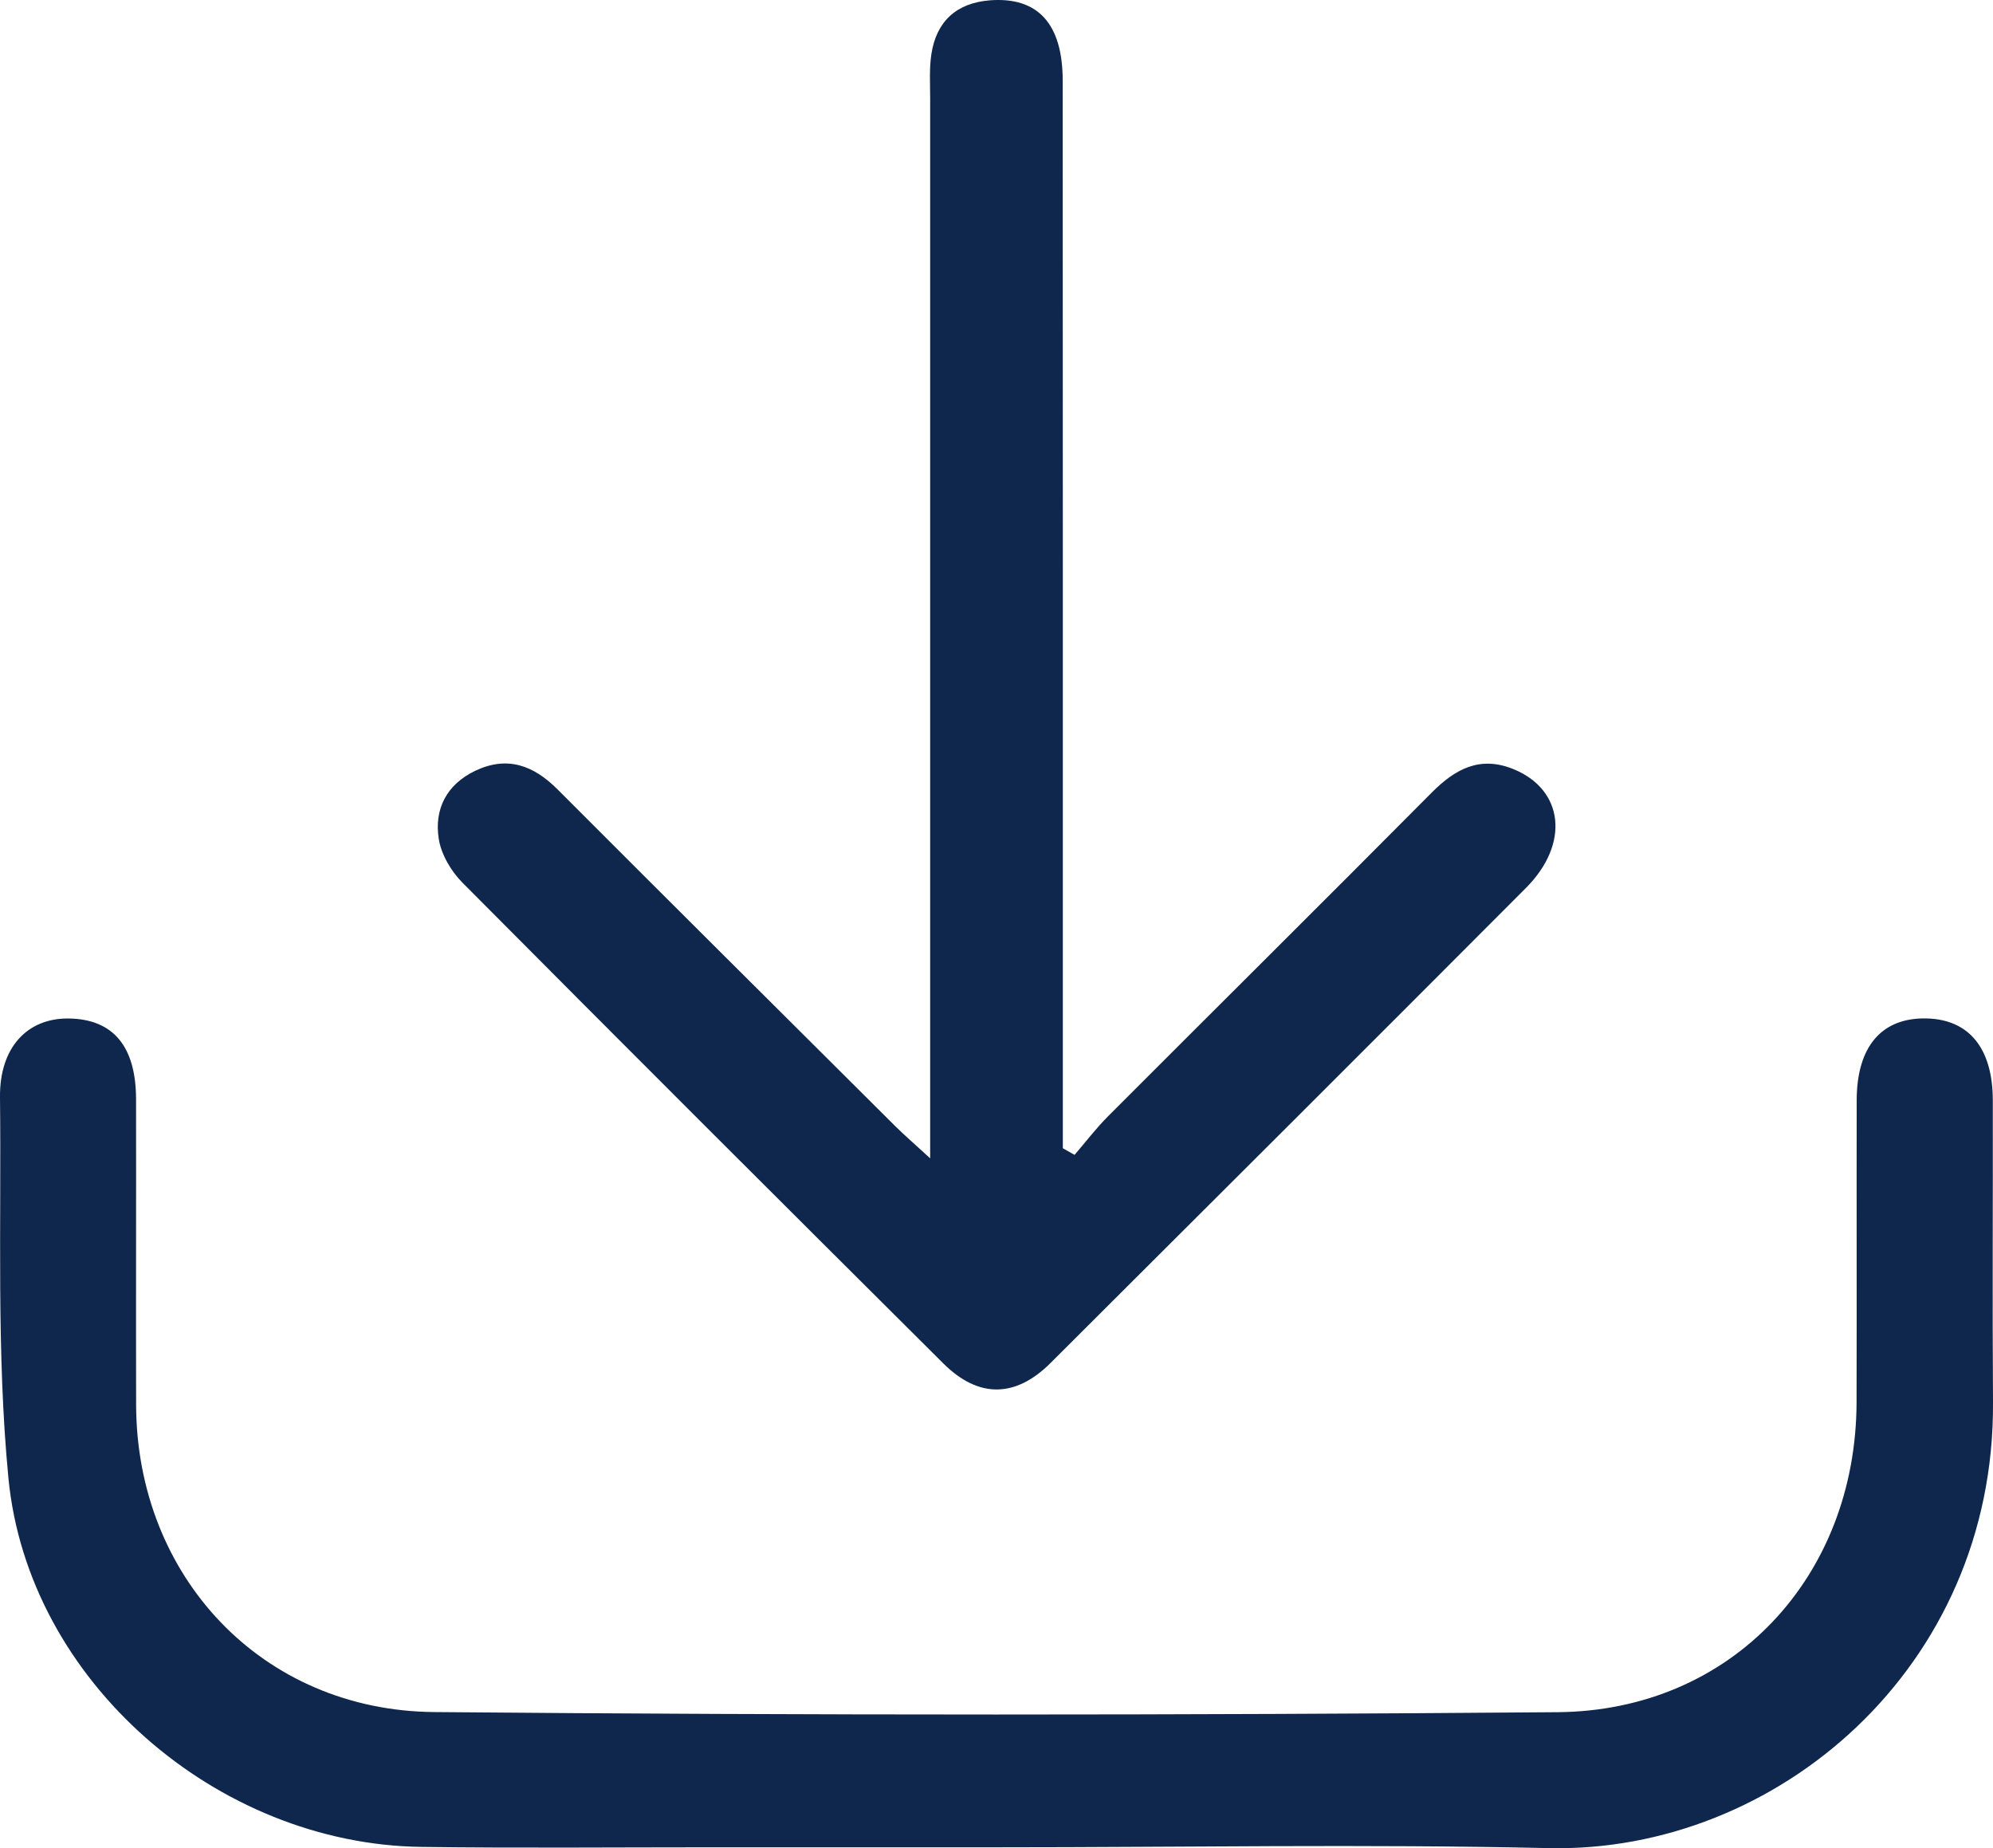 <svg width="118.096" height="109.51" viewBox="0 0 31.246 28.974" xmlns="http://www.w3.org/2000/svg"><g fill="#0f264d" fill-rule="evenodd"><path d="M15.664 28.96c2.872 0 5.746-.052 8.617.013 3.568.079 6.995-2.826 6.965-6.992-.011-1.577 0-3.155-.003-4.733-.002-.815-.372-1.265-1.036-1.282-.703-.017-1.096.436-1.098 1.28-.003 1.578.002 3.156-.002 4.734-.006 2.74-1.956 4.84-4.688 4.862-5.87.048-11.74.05-17.61-.002-2.703-.023-4.667-2.126-4.675-4.814-.004-1.599.002-3.197-.001-4.796-.002-.826-.358-1.25-1.046-1.263-.661-.012-1.096.456-1.087 1.236.023 1.99-.058 3.993.132 5.968.306 3.18 3.266 5.742 6.477 5.783 1.52.02 3.04.006 4.559.006h4.496"/><path d="M16.663 18v-.73c0-5.334.001-10.668-.002-16.003 0-.896-.39-1.32-1.143-1.262-.525.042-.84.332-.917.85-.033.225-.018.456-.018.684v16.62c-.255-.234-.404-.363-.543-.5-1.767-1.76-3.536-3.518-5.298-5.283-.375-.376-.786-.532-1.29-.293-.45.215-.647.601-.573 1.068.038.244.193.507.371.686 2.505 2.521 5.02 5.031 7.54 7.538.551.549 1.131.54 1.679-.006 2.487-2.48 4.974-4.961 7.454-7.448.695-.696.593-1.547-.202-1.866-.523-.21-.91.003-1.276.372-1.685 1.697-3.382 3.379-5.07 5.07-.19.19-.353.405-.528.608l-.184-.104"/></g></svg>